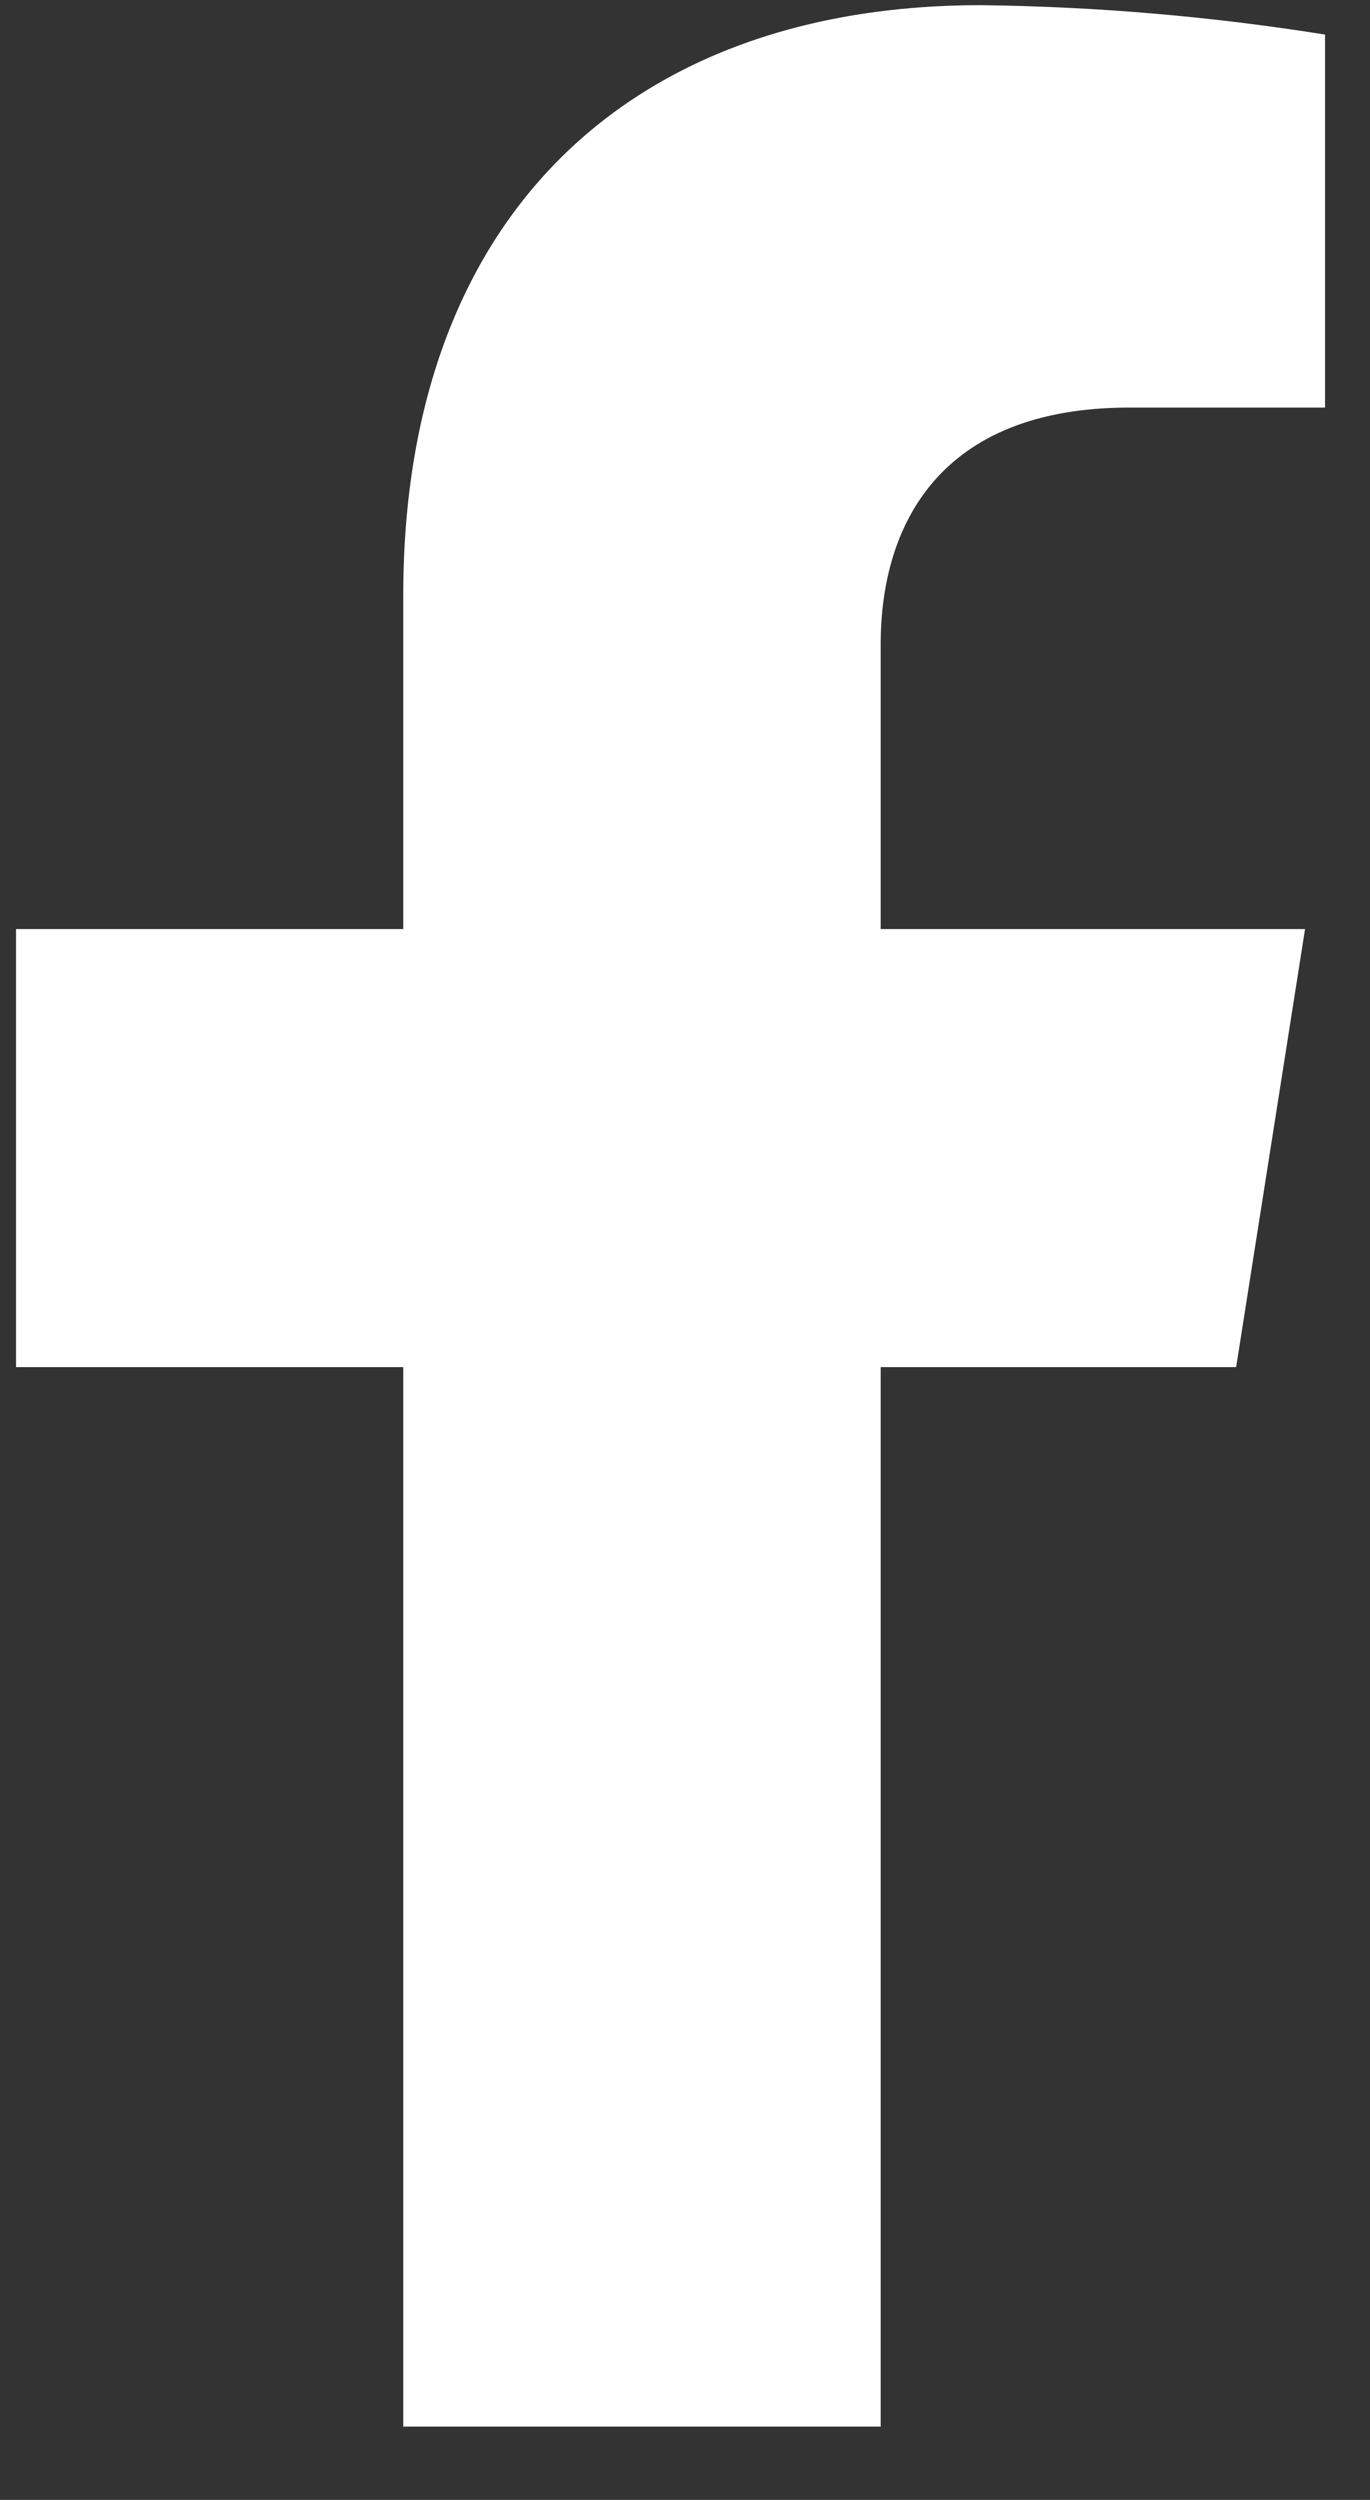 <svg xmlns="http://www.w3.org/2000/svg" fill="none" viewBox="0 0 17 31" height="31" width="17">
<rect x="0" y="0" width="17" height="31" fill="#333333" stroke="none"/>
<path fill="white" d="M15.339 16.953L16.194 11.521H10.928V7.991C10.928 6.506 11.663 5.054 14.014 5.054H16.442V0.429C15.028 0.203 13.599 0.081 12.168 0.064C7.833 0.064 5.004 2.669 5.004 7.38V11.521H0.199V16.953H5.004V30.091H10.928V16.953H15.339Z"></path>
</svg>
